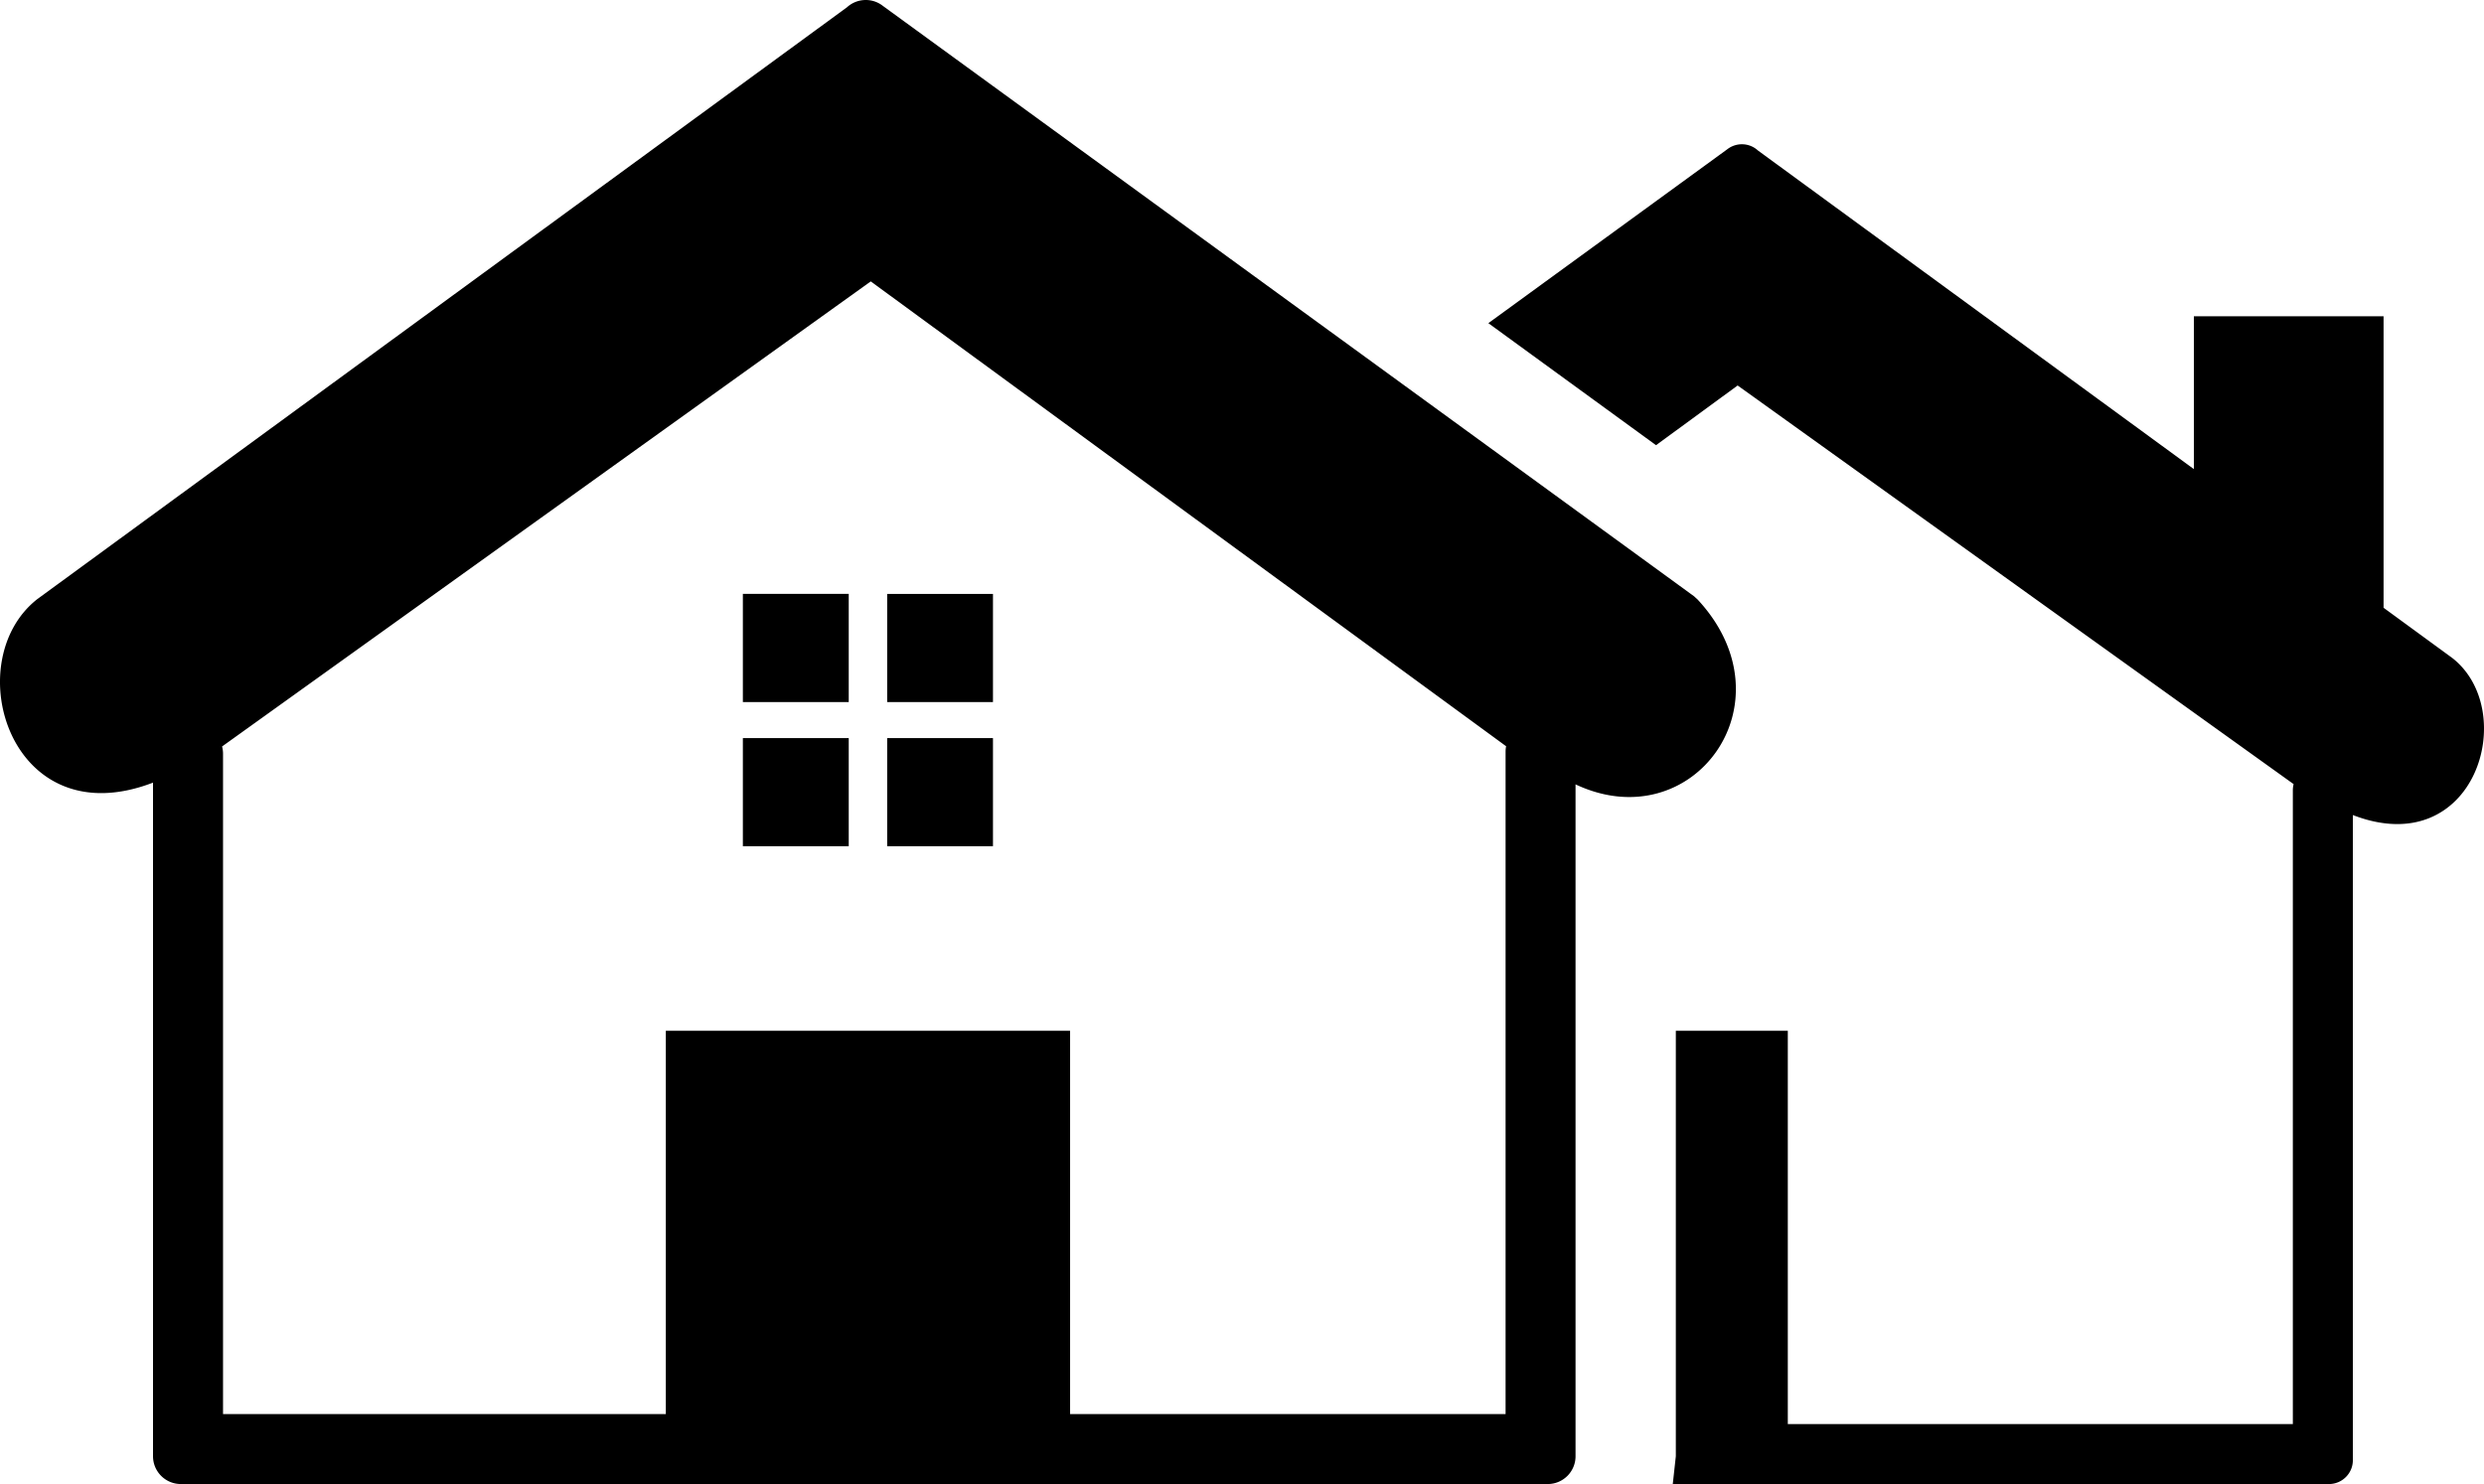 <svg xmlns="http://www.w3.org/2000/svg" shape-rendering="geometricPrecision" text-rendering="geometricPrecision" image-rendering="optimizeQuality" fill-rule="evenodd" clip-rule="evenodd" viewBox="0 0 512 305.98"><path d="M153.12 122.45h21.82v22.3h-21.82v-22.3zm-15.88 90.06h83.32v79.05h89.77v-136.6c0-.38.04-.74.11-1.1L179.48 58.02 45.77 153.91c.13.47.2.97.2 1.48v136.17h91.27v-79.05zm187.51 87.74c0 3.16-2.56 5.73-5.74 5.73H37.28c-3.17 0-5.74-2.57-5.74-5.73V161.36c-29.41 11.32-40.3-24.88-23.87-37.82L174.57 1.51c2.03-1.86 5.16-2.05 7.4-.3l167.26 121.77c-.01.02.62.56.68.63 19.8 21.32-1.07 49.48-25.16 38.11v138.53zm20.67-87.74h23.08v81.11h104.1V162.93c0-.43.06-.86.16-1.26l-114.6-82.19-16.82 12.31-34.56-25.16 49.24-35.85a4.904 4.904 0 0 1 6.34.26l89.84 65.68V65.21h39.1v60.1l14.13 10.33c14.03 10.9 4.85 42.16-20.46 32.41v133.02c0 2.71-2.21 4.91-4.92 4.91H344.79l.63-5.73v-87.74zm-140.75-60.33h-21.81v22.3h21.81v-22.3zm-51.55 0h21.82v22.3h-21.82v-22.3zm51.55-29.73h-21.81v22.3h21.81v-22.3z"/></svg>